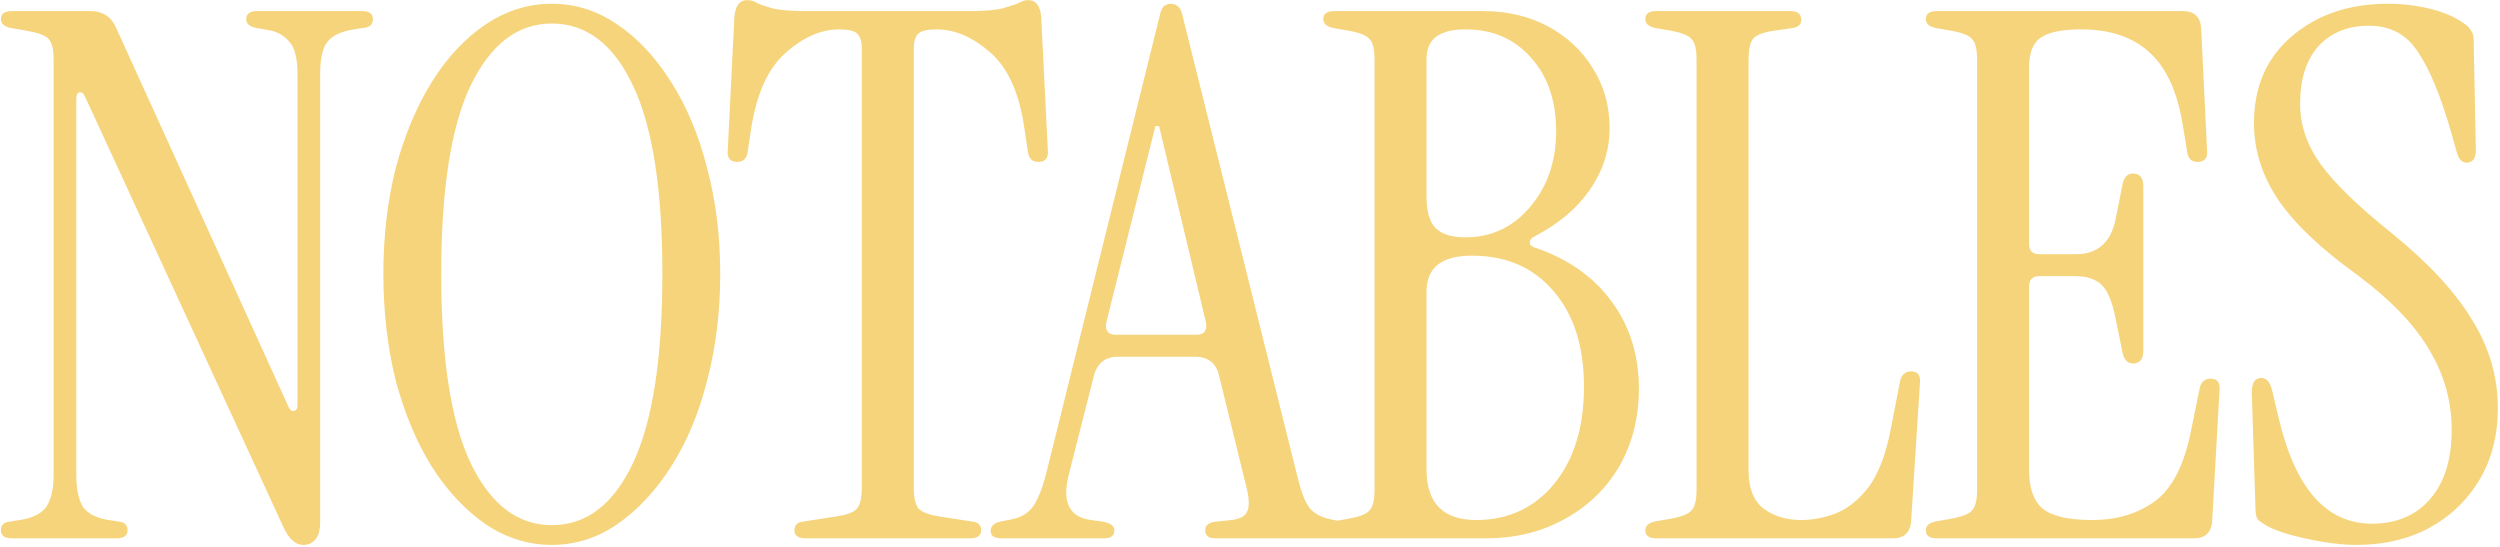 <svg width="822" height="180" viewBox="0 0 822 180" fill="none" xmlns="http://www.w3.org/2000/svg">
<path d="M99.731 179.167C97.163 179.167 94.996 177.241 93.23 173.388L27.98 31.812C27.498 30.689 26.856 30.207 26.054 30.368C25.412 30.528 25.09 31.251 25.09 32.535V156.293C25.09 160.788 25.813 164.239 27.258 166.647C28.863 168.894 31.672 170.339 35.685 170.981L38.815 171.462C40.901 171.623 41.945 172.586 41.945 174.351C41.945 176.117 40.741 177 38.333 177H3.902C1.494 177 0.291 176.117 0.291 174.351C0.291 172.586 1.334 171.623 3.421 171.462L6.551 170.981C10.724 170.339 13.614 168.894 15.219 166.647C16.824 164.239 17.626 160.788 17.626 156.293V19.533C17.626 16.162 17.065 13.915 15.941 12.791C14.978 11.668 12.65 10.785 8.959 10.143L3.421 9.18C1.334 8.698 0.291 7.735 0.291 6.29C0.291 4.525 1.494 3.642 3.902 3.642H29.665C33.678 3.642 36.487 5.407 38.092 8.939L94.915 133.901C95.397 134.864 95.959 135.266 96.601 135.105C97.403 134.945 97.805 134.383 97.805 133.42V24.348C97.805 19.212 96.922 15.681 95.156 13.754C93.39 11.668 91.143 10.383 88.414 9.902L84.081 9.18C81.994 8.698 80.95 7.735 80.95 6.29C80.95 4.525 82.154 3.642 84.562 3.642H118.993C121.401 3.642 122.605 4.525 122.605 6.29C122.605 8.056 121.561 9.019 119.474 9.18L116.344 9.661C112.171 10.303 109.282 11.668 107.676 13.754C106.071 15.681 105.269 19.212 105.269 24.348V171.462C105.269 174.351 104.707 176.358 103.583 177.482C102.62 178.605 101.336 179.167 99.731 179.167ZM181.431 179.167C173.726 179.167 166.503 176.92 159.761 172.425C153.019 167.77 147.08 161.43 141.944 153.404C136.968 145.378 133.035 135.988 130.146 125.233C127.417 114.318 126.052 102.6 126.052 90.08C126.052 77.56 127.417 65.922 130.146 55.168C133.035 44.413 136.968 35.023 141.944 26.997C147.08 18.811 153.019 12.47 159.761 7.976C166.503 3.481 173.726 1.234 181.431 1.234C189.136 1.234 196.279 3.481 202.86 7.976C209.602 12.47 215.541 18.811 220.677 26.997C225.814 35.023 229.746 44.413 232.475 55.168C235.365 65.922 236.809 77.56 236.809 90.08C236.809 102.6 235.365 114.318 232.475 125.233C229.746 135.988 225.814 145.378 220.677 153.404C215.541 161.43 209.602 167.77 202.86 172.425C196.279 176.92 189.136 179.167 181.431 179.167ZM181.431 172.666C192.828 172.666 201.736 165.844 208.157 152.2C214.578 138.556 217.788 117.85 217.788 90.08C217.788 62.311 214.578 41.684 208.157 28.201C201.736 14.557 192.828 7.735 181.431 7.735C170.195 7.735 161.286 14.557 154.705 28.201C148.284 41.684 145.074 62.311 145.074 90.08C145.074 117.85 148.284 138.556 154.705 152.2C161.286 165.844 170.195 172.666 181.431 172.666ZM264.816 177C262.409 177 261.205 176.117 261.205 174.351C261.205 172.586 262.248 171.623 264.335 171.462L275.17 169.777C278.38 169.295 280.547 168.493 281.671 167.369C282.794 166.085 283.356 163.757 283.356 160.386V15.921C283.356 13.674 282.874 12.069 281.911 11.106C280.948 10.143 278.942 9.661 275.892 9.661C269.953 9.661 264.094 12.229 258.315 17.366C252.537 22.502 248.765 30.769 246.999 42.166L245.795 50.111C245.474 52.198 244.35 53.241 242.424 53.241C240.016 53.241 238.973 51.877 239.294 49.148L241.461 5.568C241.782 1.876 243.227 0.03 245.795 0.03C246.919 0.03 247.962 0.351 248.925 0.993C249.888 1.475 251.493 2.037 253.741 2.679C256.148 3.321 259.92 3.642 265.057 3.642H318.75C323.886 3.642 327.578 3.321 329.826 2.679C332.233 2.037 333.919 1.475 334.882 0.993C336.006 0.351 337.049 0.03 338.012 0.03C340.58 0.03 342.025 1.876 342.346 5.568L344.513 49.148C344.834 51.877 343.791 53.241 341.383 53.241C339.457 53.241 338.333 52.198 338.012 50.111L336.808 42.166C335.203 30.769 331.511 22.502 325.732 17.366C319.954 12.229 314.015 9.661 307.915 9.661C304.865 9.661 302.859 10.143 301.896 11.106C300.933 12.069 300.451 13.674 300.451 15.921V160.386C300.451 163.757 301.013 166.085 302.136 167.369C303.421 168.493 305.588 169.295 308.637 169.777L319.472 171.462C321.559 171.623 322.602 172.586 322.602 174.351C322.602 176.117 321.398 177 318.991 177H264.816ZM329.331 177C326.923 177 325.719 176.197 325.719 174.592C325.719 172.987 326.843 171.944 329.09 171.462L332.702 170.74C335.912 170.098 338.32 168.573 339.925 166.165C341.53 163.597 342.895 160.065 344.018 155.571L381.338 5.086C381.659 3.481 382.141 2.438 382.783 1.956C383.586 1.475 384.308 1.234 384.95 1.234C385.753 1.234 386.475 1.475 387.117 1.956C387.92 2.438 388.481 3.481 388.802 5.086L426.845 157.738C427.969 162.232 429.253 165.363 430.697 167.128C432.142 168.894 434.389 170.098 437.439 170.74L441.051 171.462C443.298 171.944 444.422 172.987 444.422 174.592C444.422 176.197 443.218 177 440.81 177H399.637C397.39 177 396.266 176.117 396.266 174.351C396.266 172.586 397.631 171.623 400.36 171.462L404.934 170.981C407.663 170.66 409.349 169.777 409.991 168.332C410.793 166.887 410.793 164.399 409.991 160.868L400.841 123.548C399.878 119.374 397.23 117.288 392.896 117.288H367.614C363.441 117.288 360.792 119.374 359.669 123.548L351.482 155.812C349.074 164.961 351.482 170.018 358.705 170.981L362.317 171.462C365.046 171.944 366.41 172.907 366.41 174.351C366.41 176.117 365.287 177 363.039 177H329.331ZM366.892 110.064H393.377C395.945 110.064 396.989 108.7 396.507 105.971L381.098 41.443H379.894L363.762 105.971C363.28 108.7 364.324 110.064 366.892 110.064ZM438.707 177C436.299 177 435.095 176.117 435.095 174.351C435.095 172.907 436.139 171.944 438.225 171.462L443.763 170.499C447.134 169.857 449.301 168.974 450.264 167.851C451.388 166.727 451.95 164.48 451.95 161.109V19.533C451.95 16.162 451.388 13.915 450.264 12.791C449.301 11.668 447.134 10.785 443.763 10.143L438.225 9.18C436.139 8.698 435.095 7.735 435.095 6.29C435.095 4.525 436.299 3.642 438.707 3.642H487.584C495.61 3.642 502.753 5.327 509.013 8.698C515.273 12.069 520.169 16.644 523.701 22.422C527.393 28.201 529.238 34.782 529.238 42.166C529.238 49.389 527.071 56.131 522.738 62.391C518.564 68.49 512.464 73.627 504.439 77.8C503.475 78.282 502.994 78.924 502.994 79.727C502.994 80.529 503.556 81.091 504.679 81.412C515.595 85.104 524.022 91.043 529.961 99.23C535.9 107.255 538.869 116.806 538.869 127.882C538.869 137.352 536.703 145.86 532.369 153.404C528.035 160.788 522.015 166.566 514.31 170.74C506.766 174.913 498.178 177 488.547 177H438.707ZM481.806 78.041C490.313 78.041 497.376 74.751 502.994 68.169C508.773 61.428 511.662 53.081 511.662 43.129C511.662 33.177 508.933 25.151 503.475 19.051C498.018 12.791 490.795 9.661 481.806 9.661C473.298 9.661 469.045 12.871 469.045 19.292V64.799C469.045 69.454 470.008 72.825 471.934 74.911C474.021 76.998 477.311 78.041 481.806 78.041ZM485.417 170.981C495.851 170.981 504.358 167.048 510.94 159.183C517.521 151.157 520.811 140.482 520.811 127.159C520.811 113.837 517.44 103.323 510.699 95.618C504.118 87.913 495.209 84.061 483.973 84.061C474.021 84.061 469.045 87.993 469.045 95.859V154.367C469.045 165.443 474.502 170.981 485.417 170.981ZM544.582 177C542.174 177 540.971 176.117 540.971 174.351C540.971 172.907 542.014 171.944 544.101 171.462L549.639 170.499C553.009 169.857 555.176 168.974 556.139 167.851C557.263 166.727 557.825 164.48 557.825 161.109V19.533C557.825 16.162 557.263 13.915 556.139 12.791C555.176 11.668 553.009 10.785 549.639 10.143L544.101 9.18C542.014 8.698 540.971 7.735 540.971 6.29C540.971 4.525 542.174 3.642 544.582 3.642H588.644C591.052 3.642 592.256 4.605 592.256 6.531C592.256 7.976 591.373 8.858 589.607 9.18L583.106 10.143C579.735 10.624 577.488 11.507 576.365 12.791C575.401 14.075 574.92 16.403 574.92 19.774V154.608C574.92 160.386 576.525 164.56 579.735 167.128C583.106 169.696 587.28 170.981 592.256 170.981C595.948 170.981 599.72 170.258 603.572 168.814C607.585 167.208 611.197 164.319 614.407 160.146C617.617 155.812 620.025 149.552 621.63 141.365L624.76 125.233C625.242 123.147 626.446 122.103 628.372 122.103C630.619 122.103 631.582 123.468 631.261 126.196L628.372 171.462C628.051 175.154 626.045 177 622.353 177H544.582ZM636.82 177C634.412 177 633.208 176.117 633.208 174.351C633.208 172.907 634.252 171.944 636.338 171.462L641.876 170.499C645.247 169.857 647.414 168.974 648.377 167.851C649.501 166.727 650.063 164.48 650.063 161.109V19.533C650.063 16.162 649.501 13.915 648.377 12.791C647.414 11.668 645.247 10.785 641.876 10.143L636.338 9.18C634.252 8.698 633.208 7.735 633.208 6.29C633.208 4.525 634.412 3.642 636.82 3.642H717.72C721.412 3.642 723.419 5.488 723.74 9.18L725.666 49.148C725.987 51.877 724.944 53.241 722.536 53.241C720.61 53.241 719.486 52.198 719.165 50.111L717.72 41.203C715.955 30.288 712.343 22.342 706.886 17.366C701.428 12.229 693.884 9.661 684.253 9.661C677.832 9.661 673.338 10.624 670.769 12.55C668.361 14.316 667.158 17.526 667.158 22.181V80.208C667.158 82.456 668.281 83.579 670.528 83.579H682.567C689.63 83.579 693.964 79.807 695.569 72.263L697.977 60.224C698.619 57.816 699.983 56.773 702.07 57.094C703.836 57.415 704.719 58.779 704.719 61.187V115.361C704.719 117.769 703.836 119.134 702.07 119.455C699.983 119.776 698.619 118.732 697.977 116.325L695.569 104.527C694.445 98.909 692.84 95.217 690.754 93.451C688.827 91.685 686.018 90.802 682.326 90.802H670.528C668.281 90.802 667.158 91.926 667.158 94.173V154.608C667.158 160.386 668.602 164.56 671.492 167.128C674.541 169.696 679.999 170.981 687.864 170.981C695.89 170.981 702.712 168.974 708.33 164.961C714.109 160.788 718.122 153.083 720.369 141.847L723.258 127.641C723.74 125.554 724.944 124.511 726.87 124.511C729.117 124.511 730.08 125.875 729.759 128.604L727.351 171.462C727.03 175.154 725.024 177 721.332 177H636.82ZM774.814 179.167C771.604 179.167 767.992 178.846 763.98 178.204C760.127 177.562 756.435 176.759 752.904 175.796C749.533 174.833 746.884 173.79 744.958 172.666C743.835 172.024 742.952 171.382 742.31 170.74C741.828 169.937 741.587 168.653 741.587 166.887L740.384 129.086C740.384 125.875 741.427 124.27 743.514 124.27C745.279 124.27 746.483 125.715 747.125 128.604L749.292 137.754C754.75 160.708 764.943 172.184 779.871 172.184C787.897 172.184 794.237 169.536 798.892 164.239C803.707 158.781 806.115 151.157 806.115 141.365C806.115 131.895 803.627 123.066 798.651 114.88C793.836 106.694 786.051 98.588 775.296 90.562C763.418 82.054 754.75 73.868 749.292 66.002C743.835 57.977 741.106 49.469 741.106 40.48C741.106 28.602 745.199 19.132 753.385 12.069C761.732 4.846 772.326 1.234 785.168 1.234C789.983 1.234 794.638 1.796 799.133 2.919C803.627 4.043 807.319 5.648 810.208 7.735C811.171 8.377 811.894 9.099 812.375 9.902C813.017 10.704 813.338 11.748 813.338 13.032L814.061 49.389C814.061 52.118 813.017 53.482 810.931 53.482C809.486 53.482 808.443 52.359 807.801 50.111L806.115 44.092C802.584 31.732 798.892 22.743 795.04 17.125C791.348 11.347 785.97 8.457 778.908 8.457C772.005 8.457 766.468 10.704 762.294 15.199C758.281 19.693 756.275 26.034 756.275 34.22C756.275 41.122 758.522 47.704 763.016 53.964C767.511 60.224 775.376 67.849 786.612 76.837C798.651 86.629 807.399 96.1 812.857 105.249C818.475 114.238 821.284 123.869 821.284 134.142C821.284 143.131 819.278 150.996 815.265 157.738C811.252 164.48 805.714 169.777 798.651 173.629C791.749 177.321 783.803 179.167 774.814 179.167Z" fill="#F6D47C"/>
</svg>
